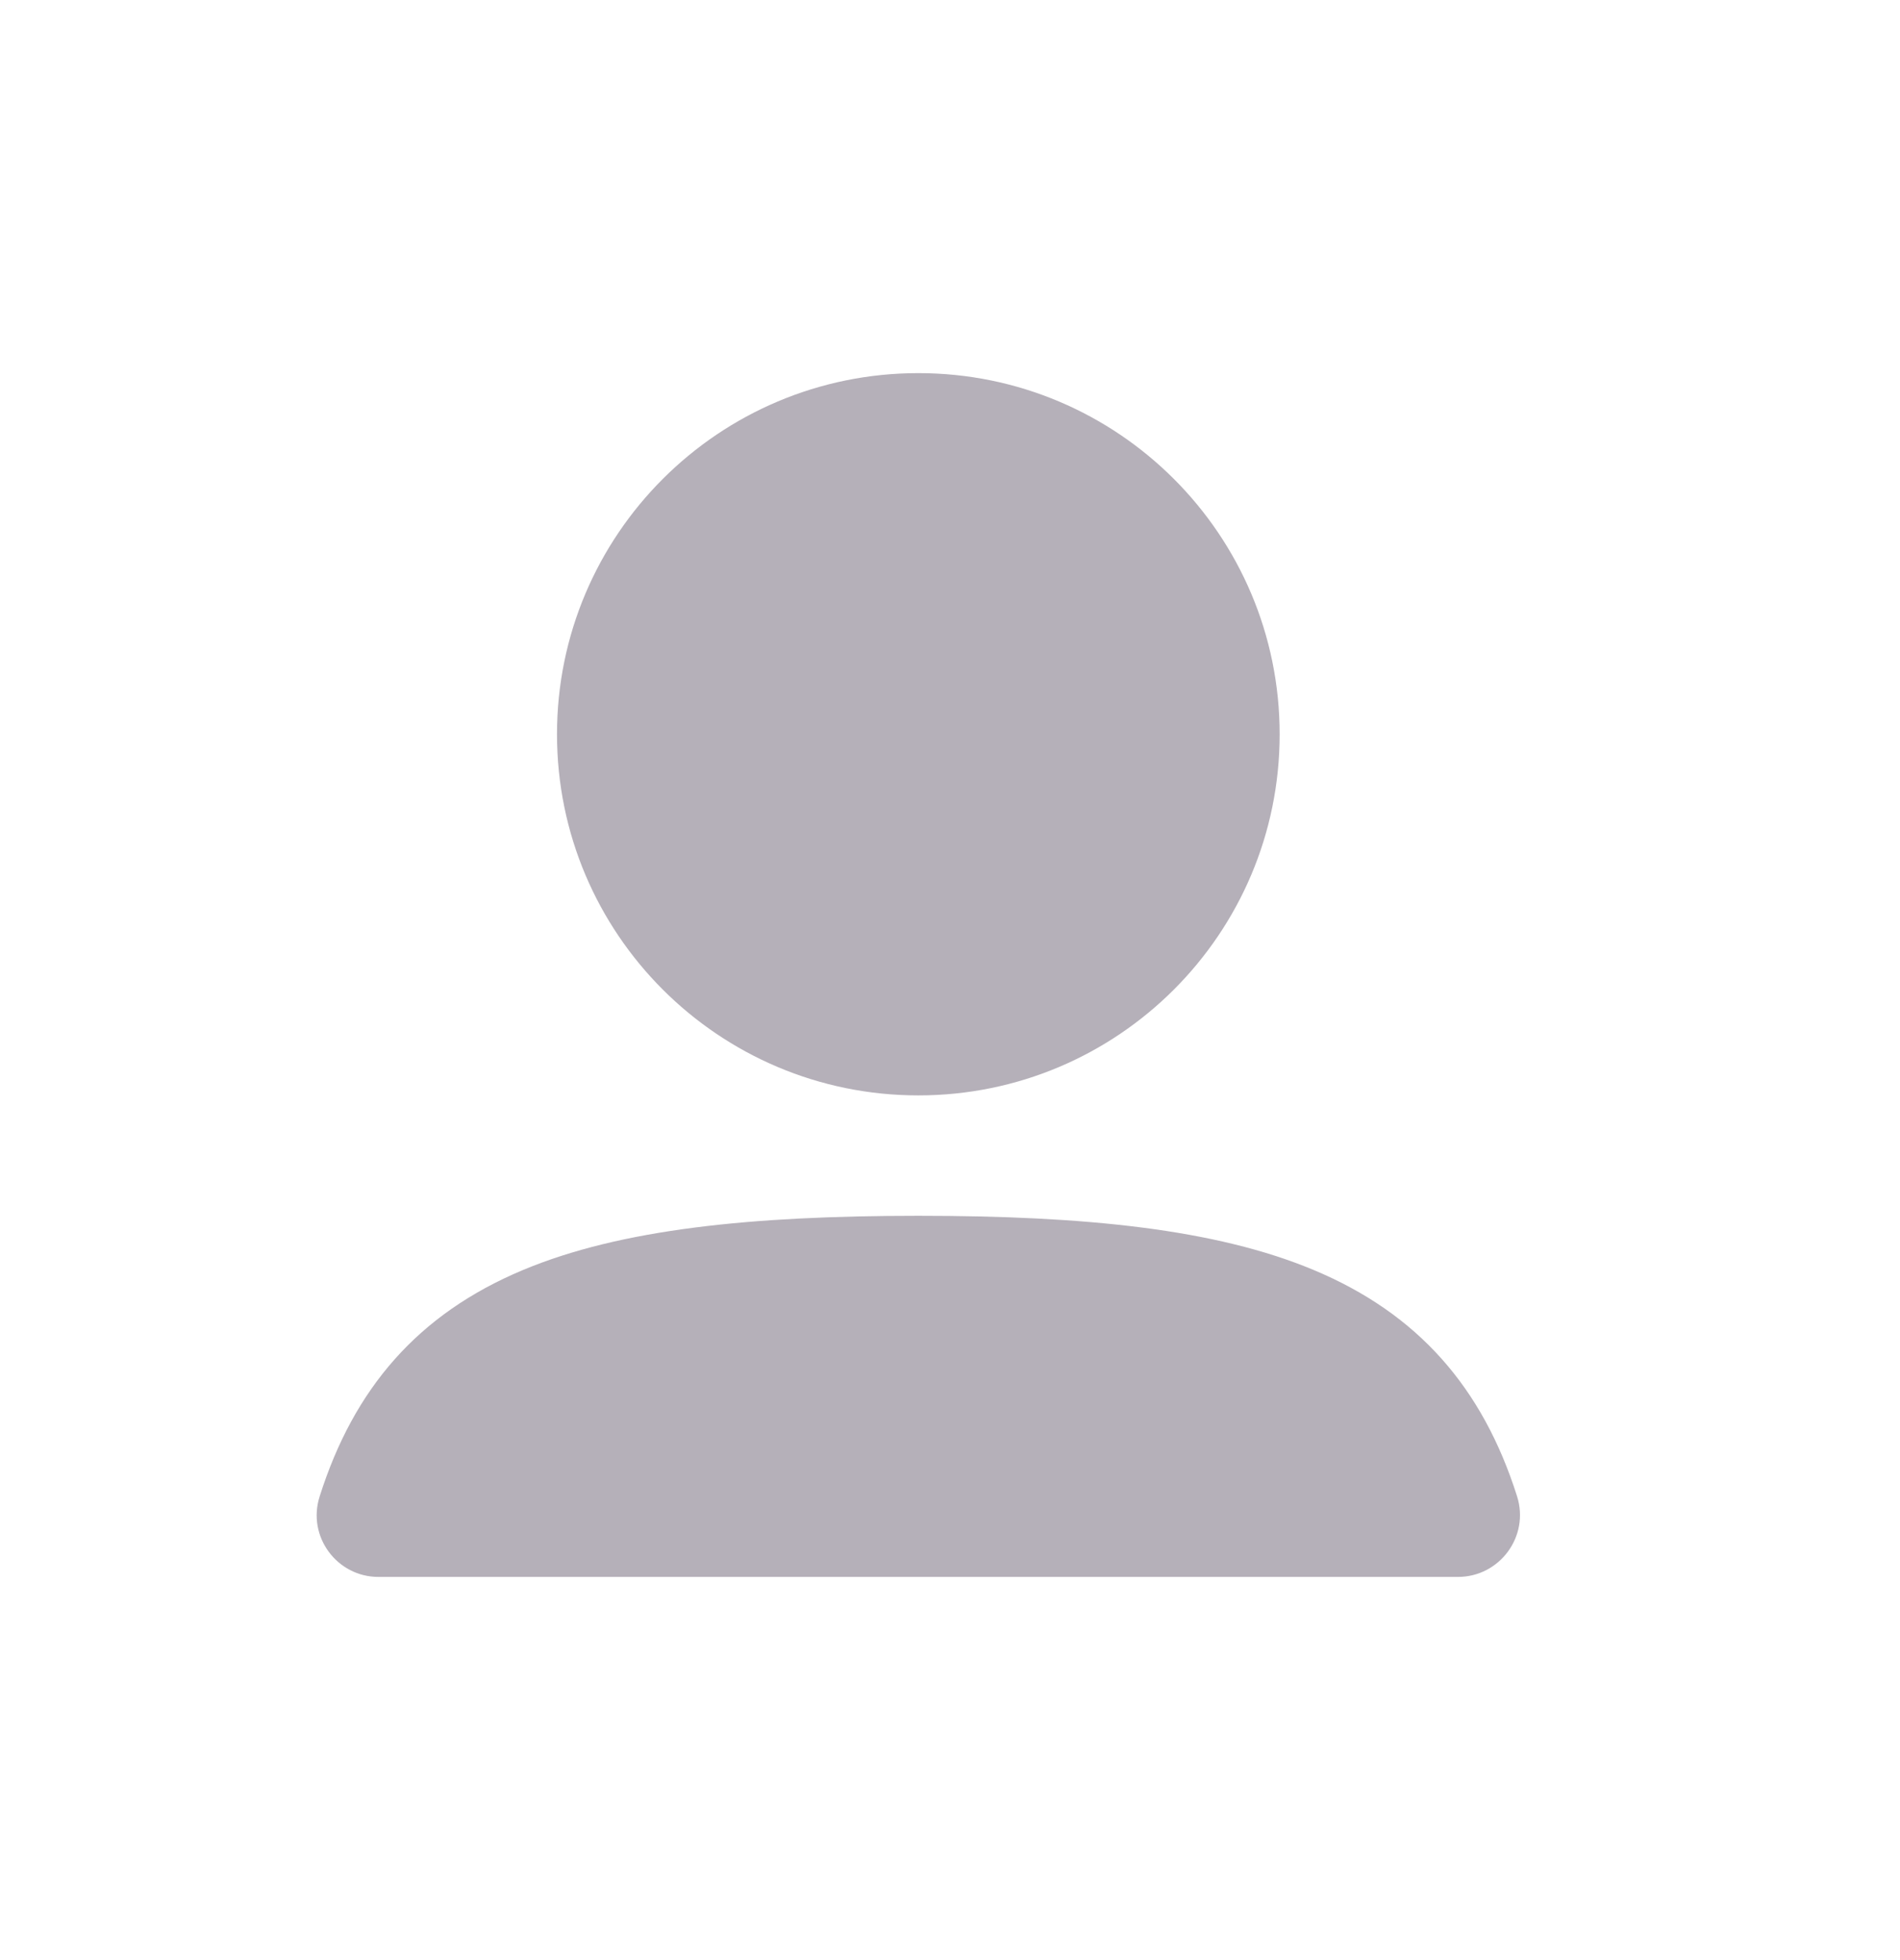<svg width="32" height="33" viewBox="0 0 32 33" fill="none" xmlns="http://www.w3.org/2000/svg">
<path fill-rule="evenodd" clip-rule="evenodd" d="M9.381 12.362C9.381 9.004 12.106 6.282 15.467 6.282C18.828 6.282 21.552 9.004 21.552 12.362C21.552 15.72 18.828 18.442 15.467 18.442C12.106 18.442 9.381 15.72 9.381 12.362Z" fill="#9C96A1" fill-opacity="0.75"/>
<path fill-rule="evenodd" clip-rule="evenodd" d="M8.805 21.383C10.453 20.693 12.651 20.469 15.467 20.469C18.278 20.469 20.473 20.692 22.119 21.379C23.887 22.116 24.972 23.368 25.55 25.19C25.765 25.866 25.257 26.549 24.554 26.549H6.374C5.675 26.549 5.169 25.869 5.383 25.196C5.959 23.375 7.04 22.122 8.805 21.383Z" fill="#9C96A1" fill-opacity="0.75"/>
</svg>
